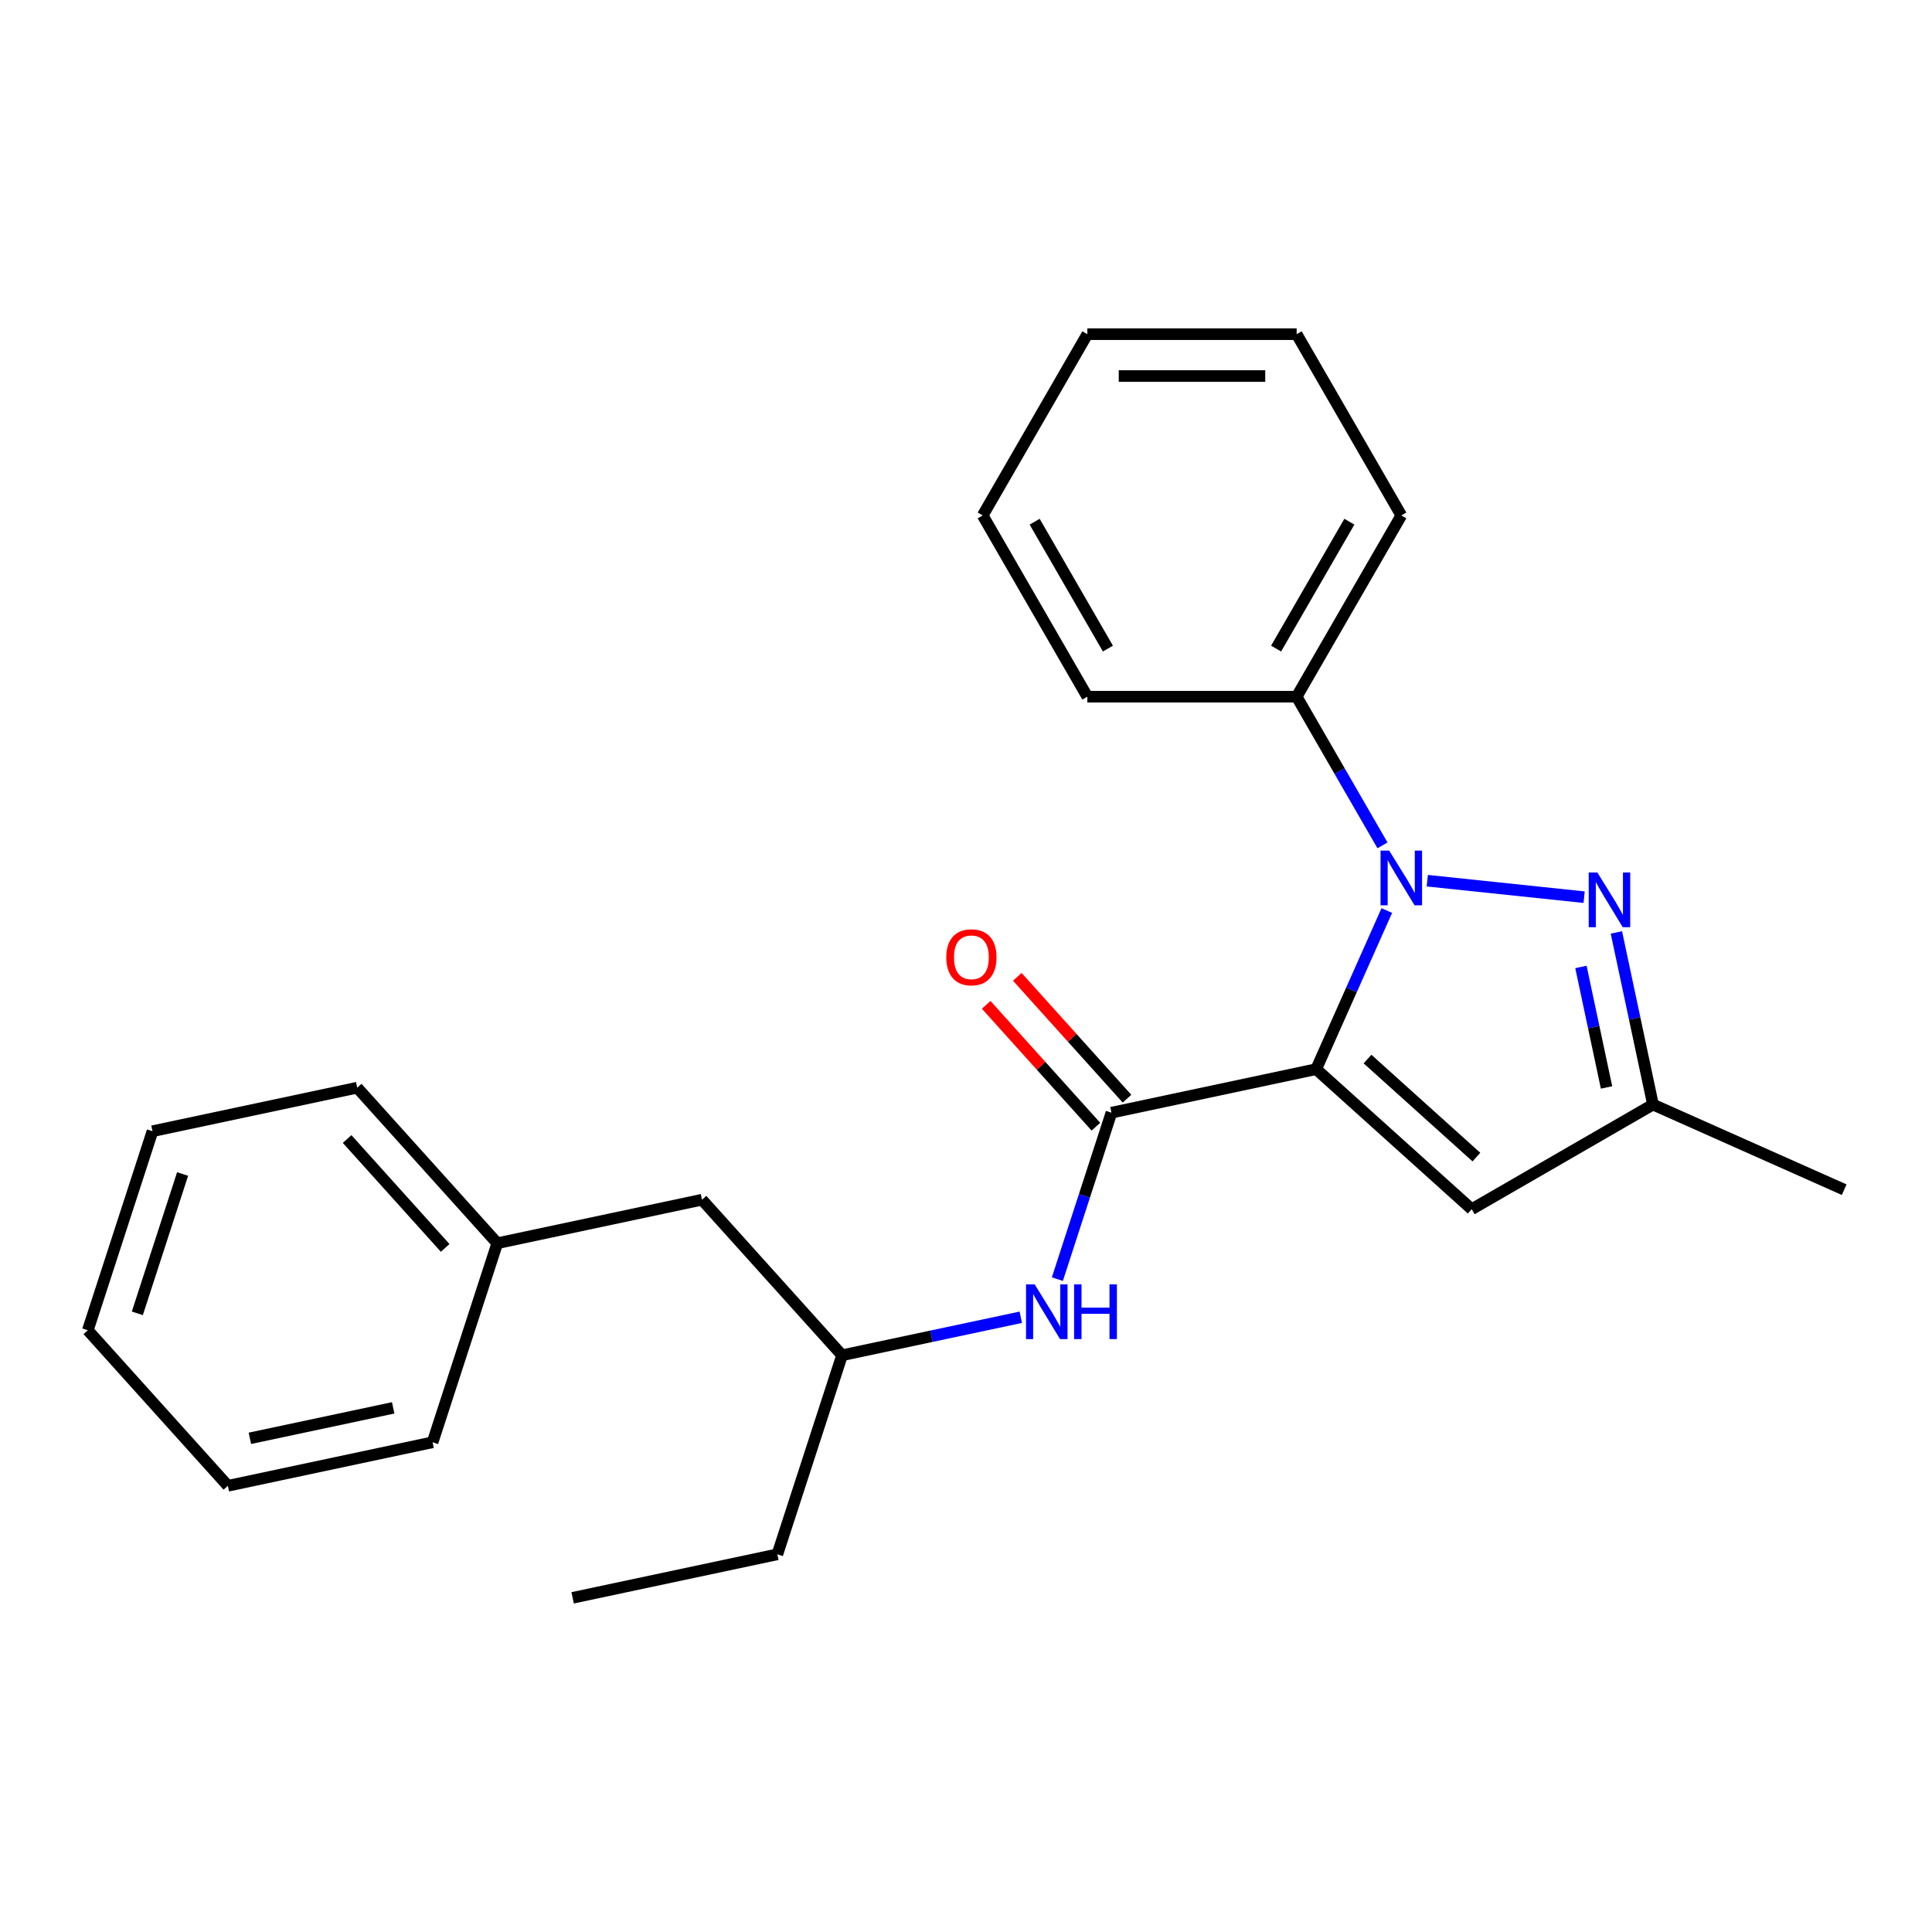 <?xml version='1.0' encoding='iso-8859-1'?>
<svg version='1.1' baseProfile='full'
              xmlns='http://www.w3.org/2000/svg'
                      xmlns:rdkit='http://www.rdkit.org/xml'
                      xmlns:xlink='http://www.w3.org/1999/xlink'
                  xml:space='preserve'
width='1000px' height='1000px' viewBox='0 0 1000 1000'>
<!-- END OF HEADER -->
<rect style='opacity:1.0;fill:#FFFFFF;stroke:none' width='1000' height='1000' x='0' y='0'> </rect>
<path class='bond-0' d='M 681.251,553.396 L 699.527,512.347' style='fill:none;fill-rule:evenodd;stroke:#000000;stroke-width:6px;stroke-linecap:butt;stroke-linejoin:miter;stroke-opacity:1' />
<path class='bond-0' d='M 699.527,512.347 L 717.804,471.297' style='fill:none;fill-rule:evenodd;stroke:#0000FF;stroke-width:6px;stroke-linecap:butt;stroke-linejoin:miter;stroke-opacity:1' />
<path class='bond-2' d='M 681.251,553.396 L 575.285,575.92' style='fill:none;fill-rule:evenodd;stroke:#000000;stroke-width:6px;stroke-linecap:butt;stroke-linejoin:miter;stroke-opacity:1' />
<path class='bond-3' d='M 681.251,553.396 L 761.758,625.885' style='fill:none;fill-rule:evenodd;stroke:#000000;stroke-width:6px;stroke-linecap:butt;stroke-linejoin:miter;stroke-opacity:1' />
<path class='bond-3' d='M 707.825,548.168 L 764.18,598.91' style='fill:none;fill-rule:evenodd;stroke:#000000;stroke-width:6px;stroke-linecap:butt;stroke-linejoin:miter;stroke-opacity:1' />
<path class='bond-1' d='M 738.763,455.842 L 819.944,464.375' style='fill:none;fill-rule:evenodd;stroke:#0000FF;stroke-width:6px;stroke-linecap:butt;stroke-linejoin:miter;stroke-opacity:1' />
<path class='bond-6' d='M 715.575,437.56 L 693.361,399.085' style='fill:none;fill-rule:evenodd;stroke:#0000FF;stroke-width:6px;stroke-linecap:butt;stroke-linejoin:miter;stroke-opacity:1' />
<path class='bond-6' d='M 693.361,399.085 L 671.147,360.609' style='fill:none;fill-rule:evenodd;stroke:#000000;stroke-width:6px;stroke-linecap:butt;stroke-linejoin:miter;stroke-opacity:1' />
<path class='bond-24' d='M 836.64,482.621 L 846.109,527.17' style='fill:none;fill-rule:evenodd;stroke:#0000FF;stroke-width:6px;stroke-linecap:butt;stroke-linejoin:miter;stroke-opacity:1' />
<path class='bond-24' d='M 846.109,527.17 L 855.578,571.719' style='fill:none;fill-rule:evenodd;stroke:#000000;stroke-width:6px;stroke-linecap:butt;stroke-linejoin:miter;stroke-opacity:1' />
<path class='bond-24' d='M 818.287,500.49 L 824.916,531.674' style='fill:none;fill-rule:evenodd;stroke:#0000FF;stroke-width:6px;stroke-linecap:butt;stroke-linejoin:miter;stroke-opacity:1' />
<path class='bond-24' d='M 824.916,531.674 L 831.544,562.859' style='fill:none;fill-rule:evenodd;stroke:#000000;stroke-width:6px;stroke-linecap:butt;stroke-linejoin:miter;stroke-opacity:1' />
<path class='bond-5' d='M 575.285,575.92 L 561.287,619.001' style='fill:none;fill-rule:evenodd;stroke:#000000;stroke-width:6px;stroke-linecap:butt;stroke-linejoin:miter;stroke-opacity:1' />
<path class='bond-5' d='M 561.287,619.001 L 547.289,662.083' style='fill:none;fill-rule:evenodd;stroke:#0000FF;stroke-width:6px;stroke-linecap:butt;stroke-linejoin:miter;stroke-opacity:1' />
<path class='bond-7' d='M 583.336,568.671 L 554.945,537.14' style='fill:none;fill-rule:evenodd;stroke:#000000;stroke-width:6px;stroke-linecap:butt;stroke-linejoin:miter;stroke-opacity:1' />
<path class='bond-7' d='M 554.945,537.14 L 526.555,505.609' style='fill:none;fill-rule:evenodd;stroke:#FF0000;stroke-width:6px;stroke-linecap:butt;stroke-linejoin:miter;stroke-opacity:1' />
<path class='bond-7' d='M 567.234,583.169 L 538.844,551.638' style='fill:none;fill-rule:evenodd;stroke:#000000;stroke-width:6px;stroke-linecap:butt;stroke-linejoin:miter;stroke-opacity:1' />
<path class='bond-7' d='M 538.844,551.638 L 510.453,520.107' style='fill:none;fill-rule:evenodd;stroke:#FF0000;stroke-width:6px;stroke-linecap:butt;stroke-linejoin:miter;stroke-opacity:1' />
<path class='bond-4' d='M 761.758,625.885 L 855.578,571.719' style='fill:none;fill-rule:evenodd;stroke:#000000;stroke-width:6px;stroke-linecap:butt;stroke-linejoin:miter;stroke-opacity:1' />
<path class='bond-11' d='M 855.578,571.719 L 954.545,615.782' style='fill:none;fill-rule:evenodd;stroke:#000000;stroke-width:6px;stroke-linecap:butt;stroke-linejoin:miter;stroke-opacity:1' />
<path class='bond-8' d='M 528.36,681.81 L 482.101,691.642' style='fill:none;fill-rule:evenodd;stroke:#0000FF;stroke-width:6px;stroke-linecap:butt;stroke-linejoin:miter;stroke-opacity:1' />
<path class='bond-8' d='M 482.101,691.642 L 435.842,701.475' style='fill:none;fill-rule:evenodd;stroke:#000000;stroke-width:6px;stroke-linecap:butt;stroke-linejoin:miter;stroke-opacity:1' />
<path class='bond-12' d='M 671.147,360.609 L 725.314,266.79' style='fill:none;fill-rule:evenodd;stroke:#000000;stroke-width:6px;stroke-linecap:butt;stroke-linejoin:miter;stroke-opacity:1' />
<path class='bond-12' d='M 660.509,335.703 L 698.425,270.029' style='fill:none;fill-rule:evenodd;stroke:#000000;stroke-width:6px;stroke-linecap:butt;stroke-linejoin:miter;stroke-opacity:1' />
<path class='bond-13' d='M 671.147,360.609 L 562.814,360.609' style='fill:none;fill-rule:evenodd;stroke:#000000;stroke-width:6px;stroke-linecap:butt;stroke-linejoin:miter;stroke-opacity:1' />
<path class='bond-9' d='M 435.842,701.475 L 363.353,620.967' style='fill:none;fill-rule:evenodd;stroke:#000000;stroke-width:6px;stroke-linecap:butt;stroke-linejoin:miter;stroke-opacity:1' />
<path class='bond-14' d='M 435.842,701.475 L 402.365,804.506' style='fill:none;fill-rule:evenodd;stroke:#000000;stroke-width:6px;stroke-linecap:butt;stroke-linejoin:miter;stroke-opacity:1' />
<path class='bond-10' d='M 363.353,620.967 L 257.387,643.491' style='fill:none;fill-rule:evenodd;stroke:#000000;stroke-width:6px;stroke-linecap:butt;stroke-linejoin:miter;stroke-opacity:1' />
<path class='bond-15' d='M 257.387,643.491 L 184.897,562.984' style='fill:none;fill-rule:evenodd;stroke:#000000;stroke-width:6px;stroke-linecap:butt;stroke-linejoin:miter;stroke-opacity:1' />
<path class='bond-15' d='M 230.412,645.913 L 179.669,589.558' style='fill:none;fill-rule:evenodd;stroke:#000000;stroke-width:6px;stroke-linecap:butt;stroke-linejoin:miter;stroke-opacity:1' />
<path class='bond-16' d='M 257.387,643.491 L 223.91,746.522' style='fill:none;fill-rule:evenodd;stroke:#000000;stroke-width:6px;stroke-linecap:butt;stroke-linejoin:miter;stroke-opacity:1' />
<path class='bond-19' d='M 725.314,266.79 L 671.147,172.97' style='fill:none;fill-rule:evenodd;stroke:#000000;stroke-width:6px;stroke-linecap:butt;stroke-linejoin:miter;stroke-opacity:1' />
<path class='bond-18' d='M 562.814,360.609 L 508.647,266.79' style='fill:none;fill-rule:evenodd;stroke:#000000;stroke-width:6px;stroke-linecap:butt;stroke-linejoin:miter;stroke-opacity:1' />
<path class='bond-18' d='M 573.453,335.703 L 535.536,270.029' style='fill:none;fill-rule:evenodd;stroke:#000000;stroke-width:6px;stroke-linecap:butt;stroke-linejoin:miter;stroke-opacity:1' />
<path class='bond-17' d='M 402.365,804.506 L 296.399,827.03' style='fill:none;fill-rule:evenodd;stroke:#000000;stroke-width:6px;stroke-linecap:butt;stroke-linejoin:miter;stroke-opacity:1' />
<path class='bond-20' d='M 184.897,562.984 L 78.931,585.508' style='fill:none;fill-rule:evenodd;stroke:#000000;stroke-width:6px;stroke-linecap:butt;stroke-linejoin:miter;stroke-opacity:1' />
<path class='bond-21' d='M 223.91,746.522 L 117.944,769.046' style='fill:none;fill-rule:evenodd;stroke:#000000;stroke-width:6px;stroke-linecap:butt;stroke-linejoin:miter;stroke-opacity:1' />
<path class='bond-21' d='M 203.51,728.708 L 129.334,744.474' style='fill:none;fill-rule:evenodd;stroke:#000000;stroke-width:6px;stroke-linecap:butt;stroke-linejoin:miter;stroke-opacity:1' />
<path class='bond-23' d='M 508.647,266.79 L 562.814,172.97' style='fill:none;fill-rule:evenodd;stroke:#000000;stroke-width:6px;stroke-linecap:butt;stroke-linejoin:miter;stroke-opacity:1' />
<path class='bond-25' d='M 671.147,172.97 L 562.814,172.97' style='fill:none;fill-rule:evenodd;stroke:#000000;stroke-width:6px;stroke-linecap:butt;stroke-linejoin:miter;stroke-opacity:1' />
<path class='bond-25' d='M 654.897,194.637 L 579.064,194.637' style='fill:none;fill-rule:evenodd;stroke:#000000;stroke-width:6px;stroke-linecap:butt;stroke-linejoin:miter;stroke-opacity:1' />
<path class='bond-26' d='M 78.931,585.508 L 45.455,688.539' style='fill:none;fill-rule:evenodd;stroke:#000000;stroke-width:6px;stroke-linecap:butt;stroke-linejoin:miter;stroke-opacity:1' />
<path class='bond-26' d='M 94.516,607.658 L 71.082,679.78' style='fill:none;fill-rule:evenodd;stroke:#000000;stroke-width:6px;stroke-linecap:butt;stroke-linejoin:miter;stroke-opacity:1' />
<path class='bond-22' d='M 117.944,769.046 L 45.455,688.539' style='fill:none;fill-rule:evenodd;stroke:#000000;stroke-width:6px;stroke-linecap:butt;stroke-linejoin:miter;stroke-opacity:1' />
<path  class='atom-1' d='M 719.054 440.269
L 728.334 455.269
Q 729.254 456.749, 730.734 459.429
Q 732.214 462.109, 732.294 462.269
L 732.294 440.269
L 736.054 440.269
L 736.054 468.589
L 732.174 468.589
L 722.214 452.189
Q 721.054 450.269, 719.814 448.069
Q 718.614 445.869, 718.254 445.189
L 718.254 468.589
L 714.574 468.589
L 714.574 440.269
L 719.054 440.269
' fill='#0000FF'/>
<path  class='atom-2' d='M 826.794 451.593
L 836.074 466.593
Q 836.994 468.073, 838.474 470.753
Q 839.954 473.433, 840.034 473.593
L 840.034 451.593
L 843.794 451.593
L 843.794 479.913
L 839.914 479.913
L 829.954 463.513
Q 828.794 461.593, 827.554 459.393
Q 826.354 457.193, 825.994 456.513
L 825.994 479.913
L 822.314 479.913
L 822.314 451.593
L 826.794 451.593
' fill='#0000FF'/>
<path  class='atom-6' d='M 535.548 664.791
L 544.828 679.791
Q 545.748 681.271, 547.228 683.951
Q 548.708 686.631, 548.788 686.791
L 548.788 664.791
L 552.548 664.791
L 552.548 693.111
L 548.668 693.111
L 538.708 676.711
Q 537.548 674.791, 536.308 672.591
Q 535.108 670.391, 534.748 669.711
L 534.748 693.111
L 531.068 693.111
L 531.068 664.791
L 535.548 664.791
' fill='#0000FF'/>
<path  class='atom-6' d='M 555.948 664.791
L 559.788 664.791
L 559.788 676.831
L 574.268 676.831
L 574.268 664.791
L 578.108 664.791
L 578.108 693.111
L 574.268 693.111
L 574.268 680.031
L 559.788 680.031
L 559.788 693.111
L 555.948 693.111
L 555.948 664.791
' fill='#0000FF'/>
<path  class='atom-8' d='M 489.796 495.492
Q 489.796 488.692, 493.156 484.892
Q 496.516 481.092, 502.796 481.092
Q 509.076 481.092, 512.436 484.892
Q 515.796 488.692, 515.796 495.492
Q 515.796 502.372, 512.396 506.292
Q 508.996 510.172, 502.796 510.172
Q 496.556 510.172, 493.156 506.292
Q 489.796 502.412, 489.796 495.492
M 502.796 506.972
Q 507.116 506.972, 509.436 504.092
Q 511.796 501.172, 511.796 495.492
Q 511.796 489.932, 509.436 487.132
Q 507.116 484.292, 502.796 484.292
Q 498.476 484.292, 496.116 487.092
Q 493.796 489.892, 493.796 495.492
Q 493.796 501.212, 496.116 504.092
Q 498.476 506.972, 502.796 506.972
' fill='#FF0000'/>
</svg>
